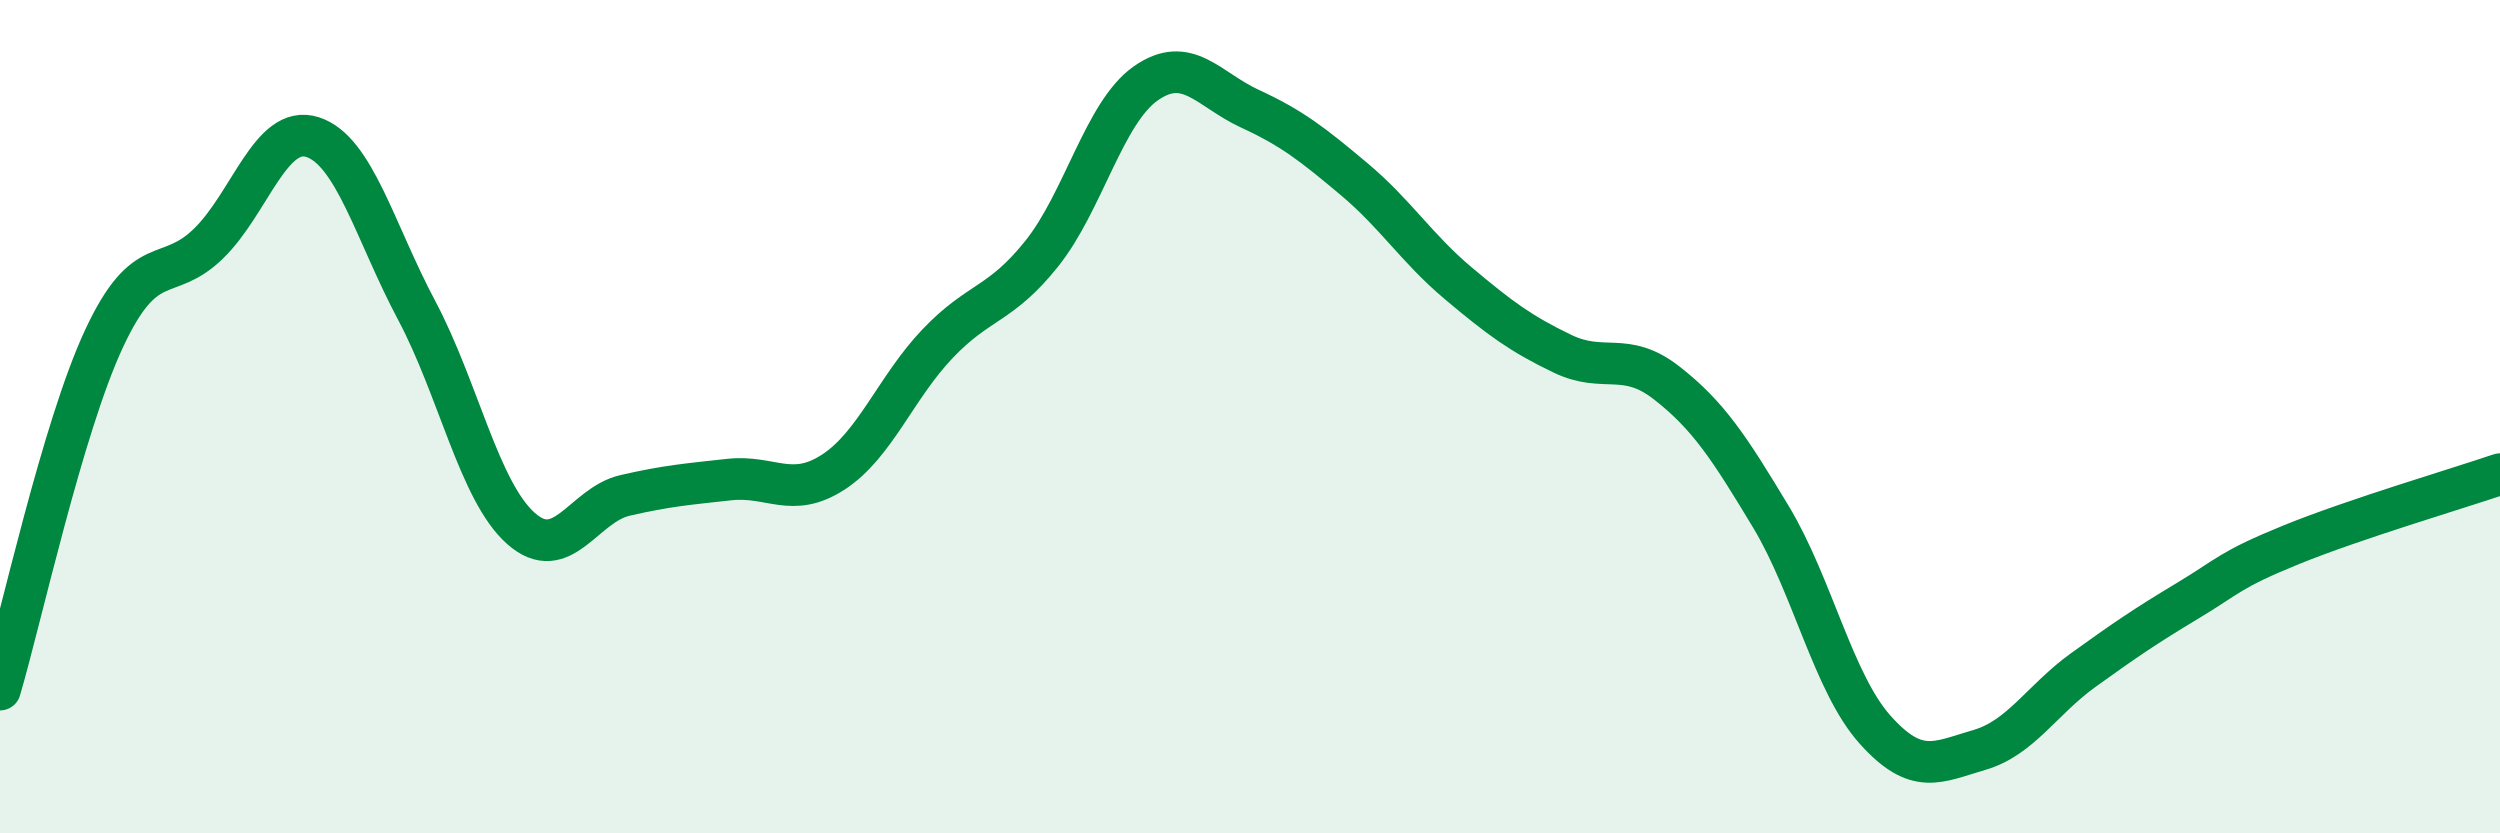 
    <svg width="60" height="20" viewBox="0 0 60 20" xmlns="http://www.w3.org/2000/svg">
      <path
        d="M 0,16.55 C 0.5,14.86 1.5,10.26 2.5,8.12 C 3.5,5.98 4,6.82 5,5.85 C 6,4.88 6.5,2.97 7.5,3.29 C 8.5,3.61 9,5.57 10,7.45 C 11,9.33 11.5,11.79 12.5,12.68 C 13.5,13.57 14,12.12 15,11.89 C 16,11.66 16.5,11.62 17.5,11.51 C 18.5,11.4 19,11.98 20,11.33 C 21,10.68 21.5,9.3 22.5,8.25 C 23.5,7.2 24,7.34 25,6.09 C 26,4.84 26.5,2.7 27.5,2 C 28.5,1.3 29,2.15 30,2.61 C 31,3.07 31.5,3.46 32.5,4.3 C 33.5,5.14 34,5.96 35,6.8 C 36,7.64 36.5,8.01 37.5,8.49 C 38.5,8.97 39,8.41 40,9.19 C 41,9.97 41.5,10.74 42.5,12.4 C 43.5,14.06 44,16.39 45,17.51 C 46,18.63 46.5,18.29 47.5,18 C 48.5,17.71 49,16.8 50,16.08 C 51,15.36 51.5,15.02 52.5,14.42 C 53.5,13.82 53.5,13.68 55,13.07 C 56.5,12.46 59,11.72 60,11.38L60 20L0 20Z"
        fill="#008740"
        opacity="0.1"
        stroke-linecap="round"
        stroke-linejoin="round"
      />
      <path
        d="M 0,16.55 C 0.5,14.86 1.5,10.26 2.5,8.12 C 3.5,5.98 4,6.82 5,5.85 C 6,4.88 6.5,2.97 7.5,3.29 C 8.5,3.61 9,5.57 10,7.45 C 11,9.33 11.5,11.79 12.5,12.68 C 13.5,13.57 14,12.12 15,11.89 C 16,11.66 16.5,11.62 17.5,11.51 C 18.5,11.4 19,11.98 20,11.33 C 21,10.68 21.5,9.3 22.5,8.25 C 23.5,7.2 24,7.34 25,6.09 C 26,4.84 26.5,2.7 27.5,2 C 28.5,1.3 29,2.15 30,2.61 C 31,3.07 31.5,3.46 32.5,4.3 C 33.5,5.14 34,5.96 35,6.8 C 36,7.64 36.5,8.01 37.5,8.49 C 38.5,8.97 39,8.41 40,9.19 C 41,9.97 41.5,10.74 42.5,12.4 C 43.5,14.06 44,16.39 45,17.51 C 46,18.63 46.5,18.29 47.5,18 C 48.5,17.71 49,16.8 50,16.08 C 51,15.36 51.5,15.02 52.5,14.42 C 53.5,13.82 53.5,13.68 55,13.07 C 56.5,12.46 59,11.72 60,11.38"
        stroke="#008740"
        stroke-width="1"
        fill="none"
        stroke-linecap="round"
        stroke-linejoin="round"
      />
    </svg>
  